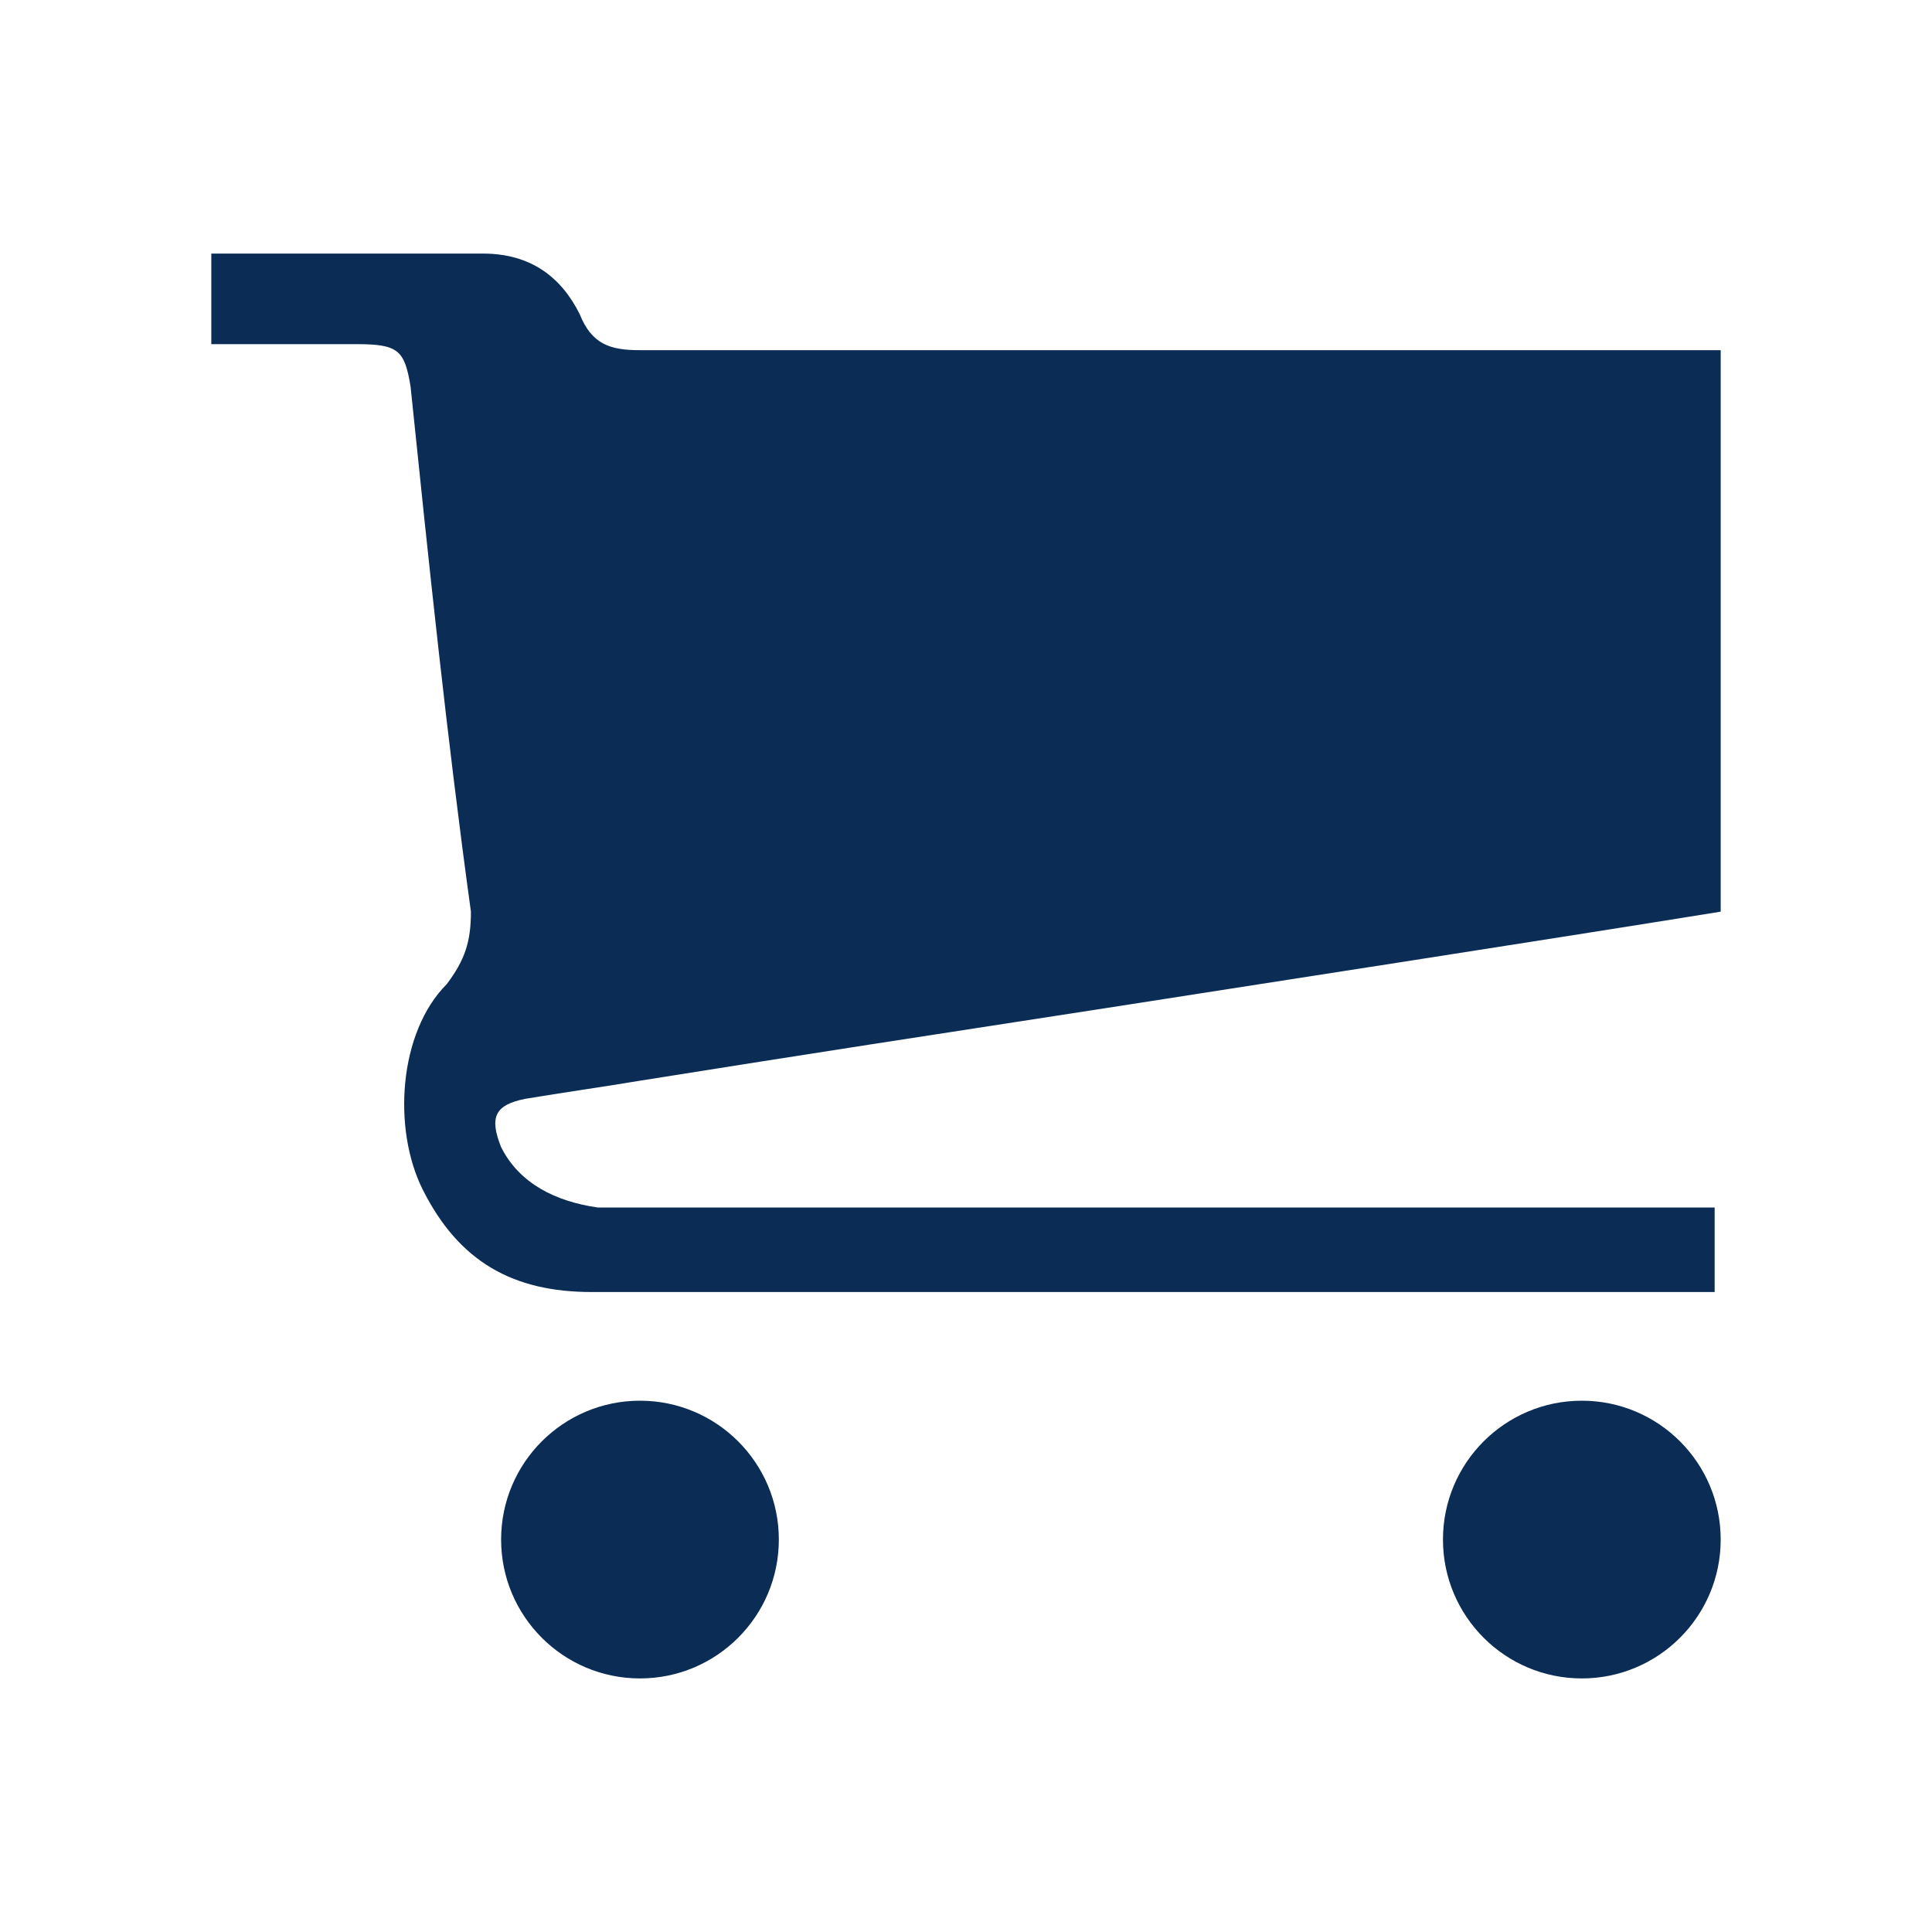 <?xml version="1.0" encoding="utf-8"?>
<!-- Generator: Adobe Illustrator 26.0.2, SVG Export Plug-In . SVG Version: 6.00 Build 0)  -->
<svg version="1.1" id="レイヤー_1" xmlns="http://www.w3.org/2000/svg" xmlns:xlink="http://www.w3.org/1999/xlink" x="0px"
	 y="0px" viewBox="0 0 32 32" style="enable-background:new 0 0 32 32;" xml:space="preserve">
<style type="text/css">
	.st0{fill:#0B2D55;}
	.st1{fill:none;}
</style>
<g>
	<g>
		<path class="st0" d="M3.5,4.2c1.2,0,3.3,0,4.5,0c0.8,0,1.3,0.4,1.6,1c0.2,0.5,0.5,0.6,1,0.6c5.7,0,11.4,0,17,0c0.9,0,0.9,0,0.9,0
			c0,2.6,0,6,0,8.6c0,0.7,0,0.7,0,0.7c-3.1,0.5-7,1.1-10.2,1.6c-2.6,0.4-5.2,0.8-7.7,1.2C10,18,9.3,18.1,8.7,18.2
			c-0.5,0.1-0.6,0.3-0.4,0.8c0.3,0.6,0.9,0.9,1.6,1c0.8,0,1.6,0,2.4,0c5.2,0,11,0,16.1,0v1.4c-2.7,0-6,0-8.8,0c-0.3,0-0.6,0-0.9,0
			l0,0c-3,0-5.9,0-8.9,0c-1.3,0-2.2-0.5-2.8-1.7c-0.5-1-0.4-2.6,0.4-3.4c0.3-0.4,0.4-0.7,0.4-1.2c-0.4-2.9-0.7-5.8-1-8.7
			C6.7,5.8,6.6,5.7,5.9,5.7s-2.4,0-2.4,0"/>
	</g>
	<circle class="st0" cx="10.6" cy="25.5" r="2.3"/>
	<circle class="st0" cx="26.2" cy="25.5" r="2.3"/>
</g>
<rect class="st1" width="32" height="32"/>
</svg>
